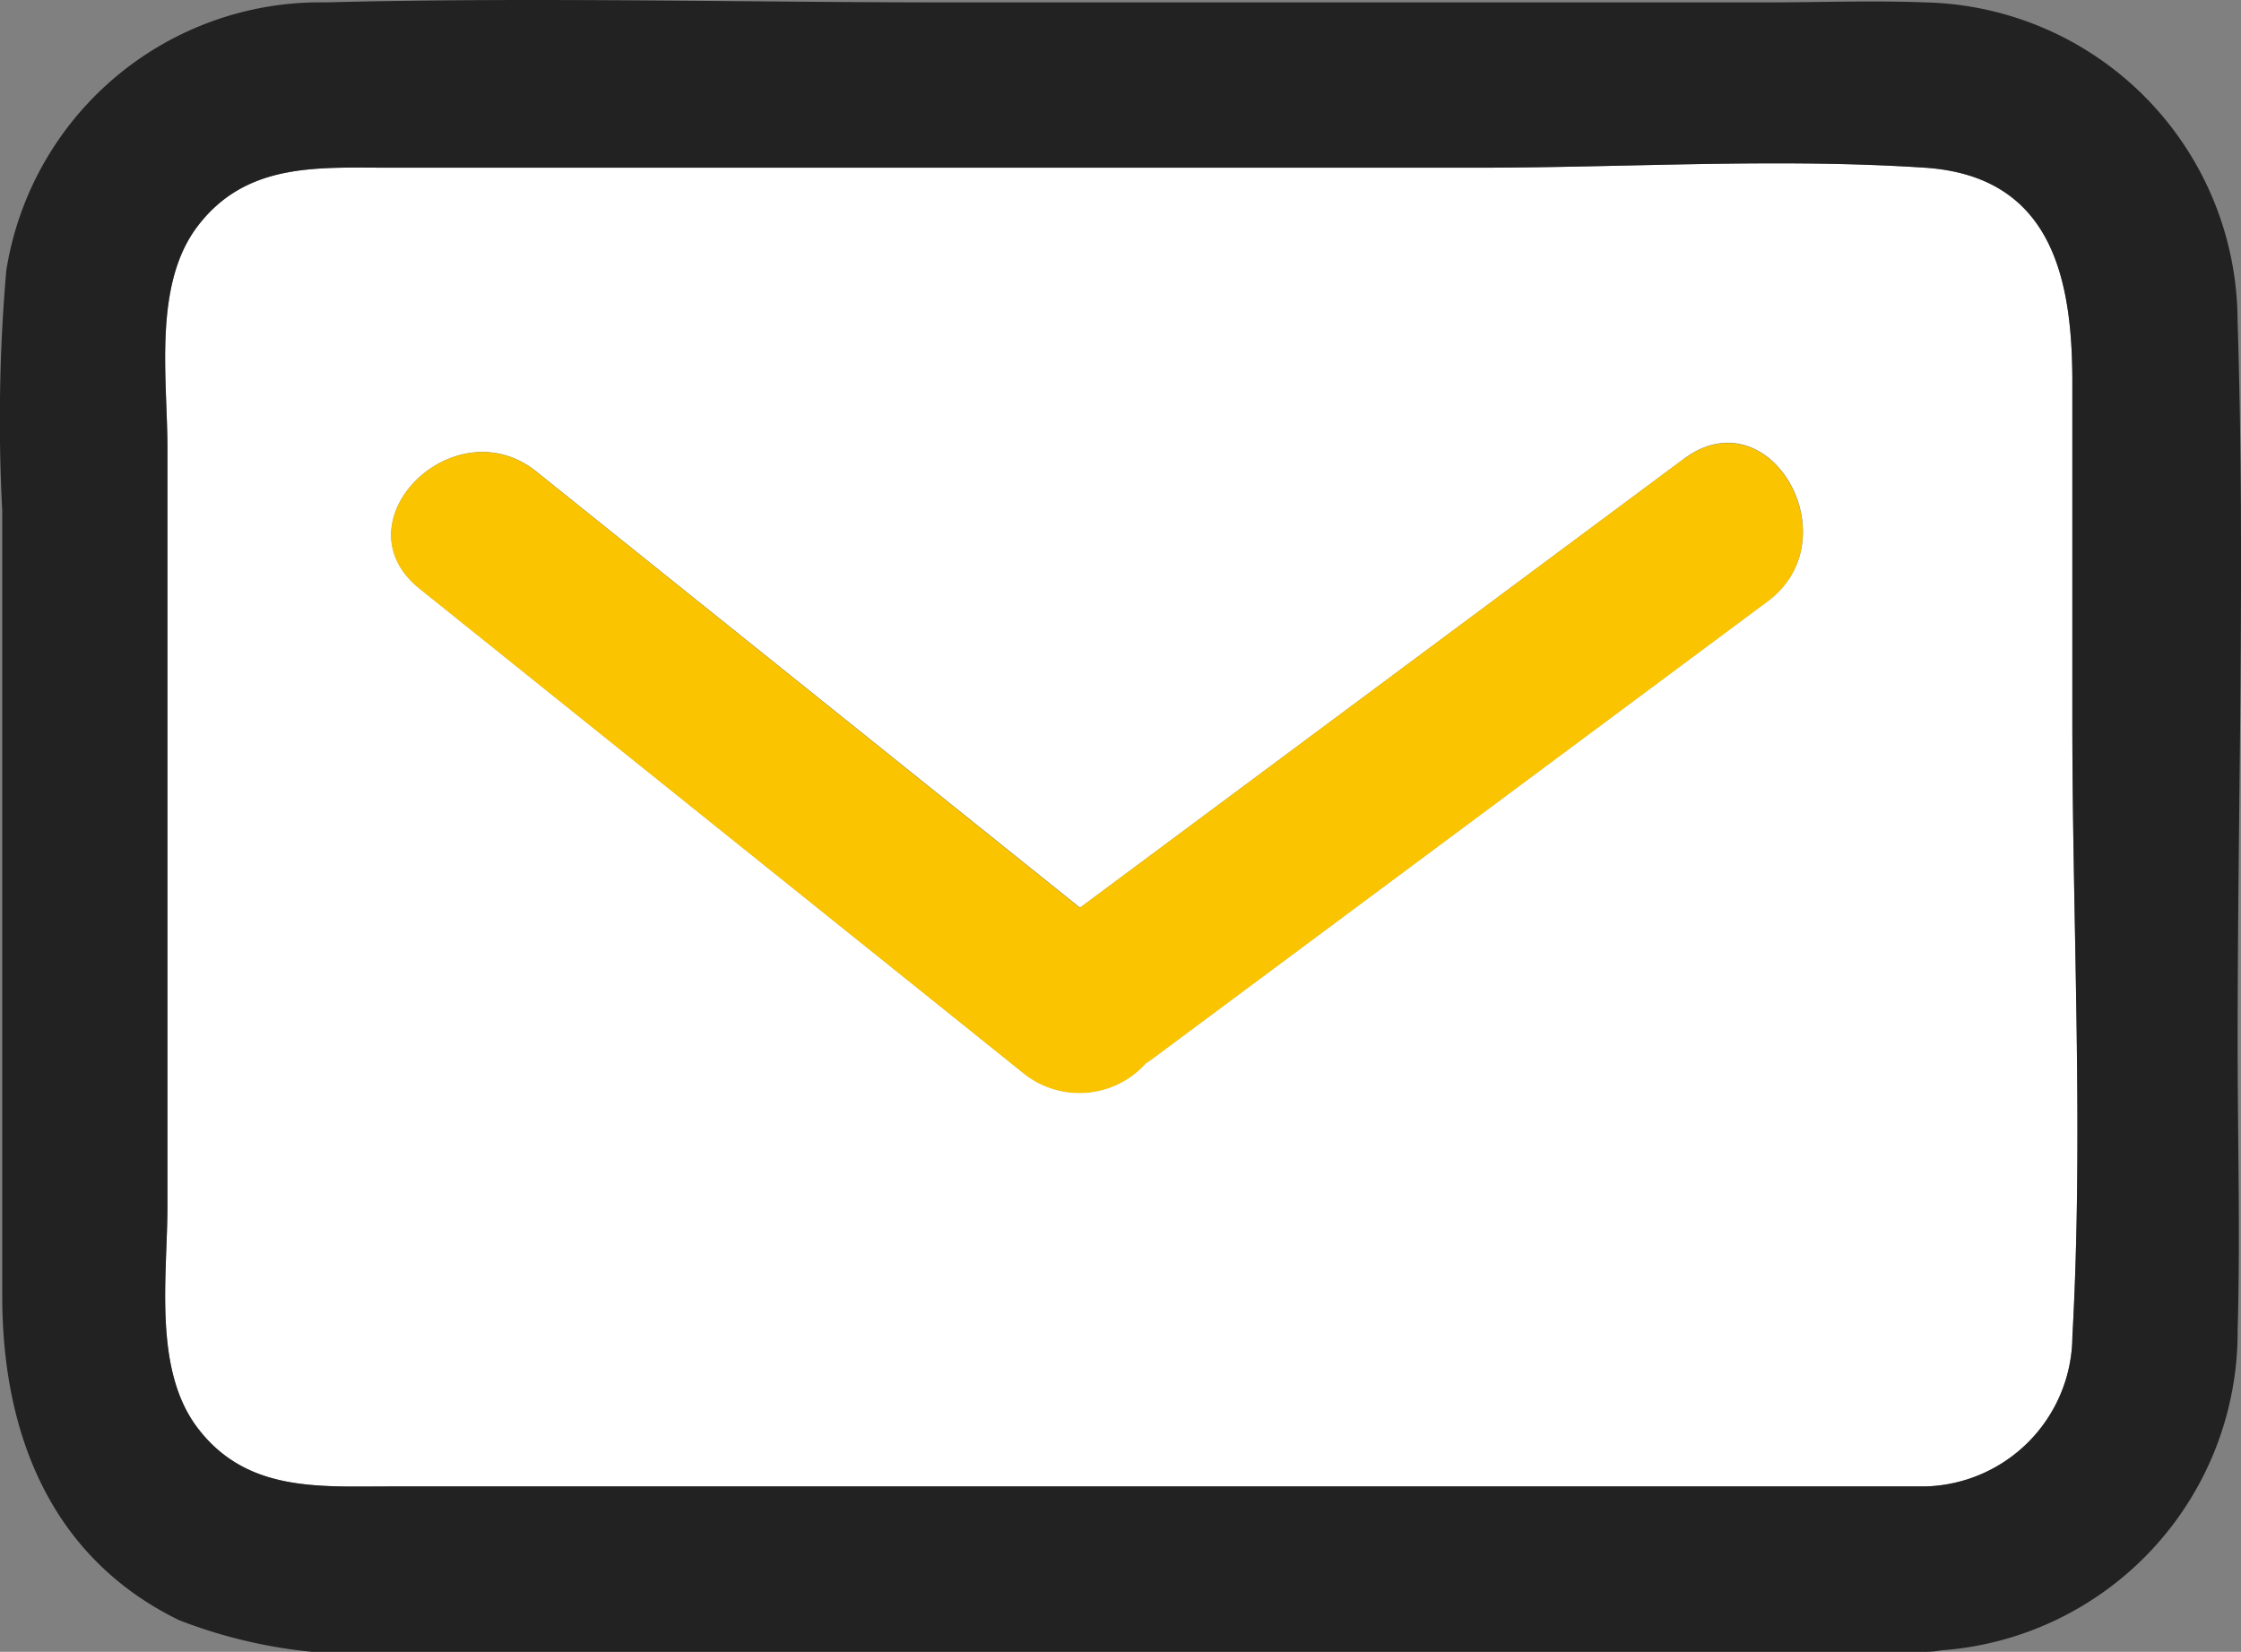 <svg id="グループ_7652" data-name="グループ 7652" xmlns="http://www.w3.org/2000/svg" xmlns:xlink="http://www.w3.org/1999/xlink" width="45.996" height="33.904" viewBox="0 0 45.996 33.904">
  <rect x="0" y="0" width="45.996" height="33.904" fill="#808080" stroke="none"/>
  <defs>
    <clipPath id="clip-path">
      <rect id="長方形_7357" data-name="長方形 7357" width="45.996" height="33.904" fill="none"/>
    </clipPath>
  </defs>
  <g id="グループ_7637" data-name="グループ 7637" transform="translate(0 0)" clip-path="url(#clip-path)">
    <path id="パス_9815" data-name="パス 9815" d="M49.251,14.479c0-2.112-.41-4.227-3.028-4.4-3.029-.2-6.138,0-9.172,0H14.693c-1.452,0-2.928-.115-3.927,1.209-.91,1.207-.614,3.123-.614,4.549V31.389c0,1.426-.3,3.342.614,4.549,1,1.324,2.476,1.209,3.927,1.209h31.53a3.1,3.1,0,0,0,3.028-3.056c.234-4.194,0-8.467,0-12.667Zm-6.261,4.5-12.655,9.41c-.032.024-.064.043-.1.065a1.83,1.83,0,0,1-2.5.216l-12.41-9.956c-1.7-1.366.712-3.751,2.4-2.4l11.159,8.953,12.4-9.218c1.755-1.3,3.444,1.641,1.712,2.928" transform="translate(-6.716 -6.637)" fill="#fff"/>
    <path id="パス_9816" data-name="パス 9816" d="M45.926,6.613A6.559,6.559,0,0,0,39.505.049c-1.077-.042-2.165,0-3.243,0H19.47c-4.258,0-8.531-.11-12.787,0A6.522,6.522,0,0,0,.128,5.562a35.59,35.59,0,0,0-.082,4.915V26.6c0,2.786.968,5.356,3.628,6.654a10.254,10.254,0,0,0,4.706.651H39.508a1.874,1.874,0,0,0,.338-.031,6.552,6.552,0,0,0,6.081-6.563c.057-1.958,0-3.926,0-5.884,0-4.928.157-9.884,0-14.81M42.535,27.454a3.1,3.1,0,0,1-3.027,3.056H7.978c-1.452,0-2.928.115-3.928-1.209-.91-1.207-.613-3.123-.613-4.549V9.2c0-1.426-.3-3.342.613-4.549,1-1.324,2.476-1.209,3.928-1.209H30.335c3.034,0,6.143-.2,9.172,0,2.617.174,3.027,2.29,3.027,4.4v6.944c0,4.2.234,8.473,0,12.667" transform="translate(0 0)" fill="#222"/>
    <path id="パス_9817" data-name="パス 9817" d="M50.462,27.423l-12.4,9.218L26.907,27.688c-1.687-1.353-4.1,1.032-2.4,2.4l12.41,9.957a1.831,1.831,0,0,0,2.505-.216c.032-.021.064-.041.1-.065l12.655-9.41c1.731-1.288.042-4.233-1.712-2.928" transform="translate(-15.9 -18.006)" fill="#fac500"/>
  </g>
</svg>
